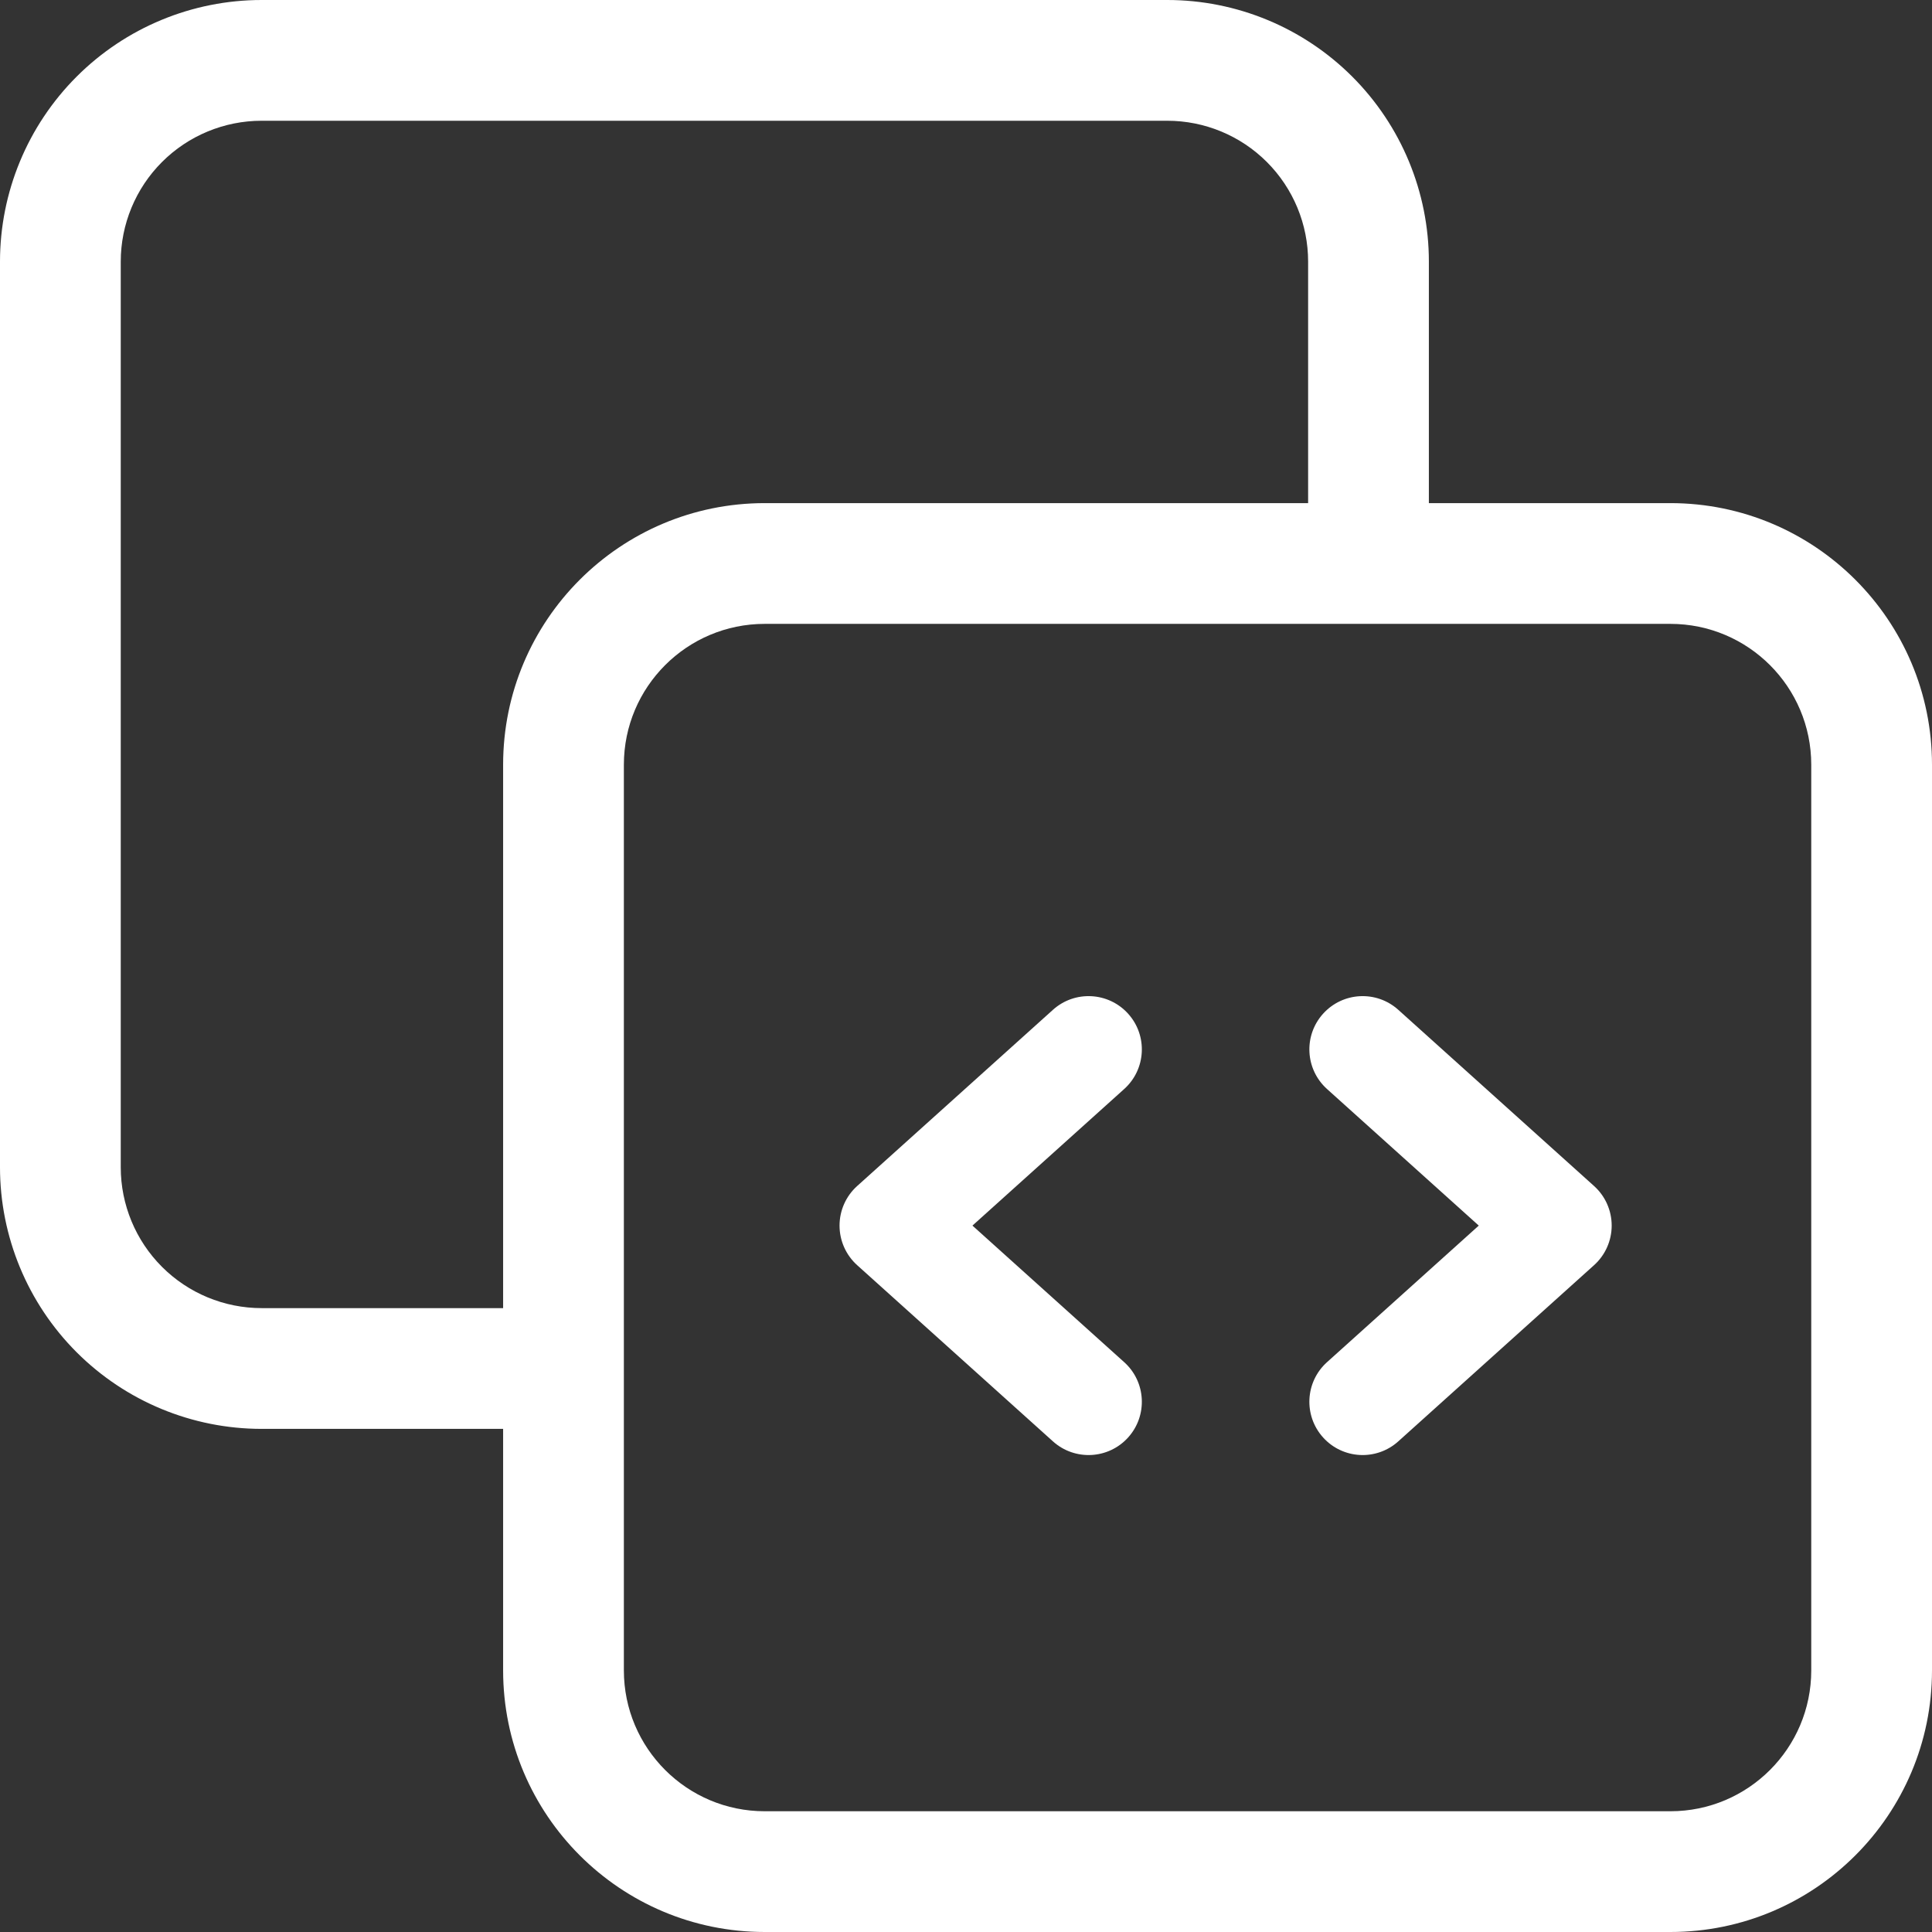 <?xml version="1.0" encoding="UTF-8"?> <svg xmlns="http://www.w3.org/2000/svg" width="220" height="220" viewBox="0 0 220 220" fill="none"><rect x="0" y="0" width="220" height="220" fill="#333333" stroke="none"/> <path fill-rule="evenodd" clip-rule="evenodd" d="M87.083 71.041C78.224 71.041 71.041 78.224 71.041 87.083V190.208C71.041 199.068 78.224 206.25 87.083 206.25H190.208C199.068 206.25 206.25 199.068 206.25 190.208V87.083C206.25 78.224 199.068 71.041 190.208 71.041H87.083ZM57.291 87.083C57.291 70.63 70.63 57.291 87.083 57.291H190.208C206.662 57.291 220 70.63 220 87.083V190.208C220 206.662 206.662 220 190.208 220H87.083C70.63 220 57.291 206.662 57.291 190.208V87.083Z" fill="white"></path> <path fill-rule="evenodd" clip-rule="evenodd" d="M29.792 13.75C25.537 13.75 21.457 15.44 18.448 18.448C15.44 21.457 13.75 25.537 13.75 29.792V132.917C13.75 137.171 15.44 141.252 18.448 144.26C21.457 147.268 25.537 148.958 29.792 148.958H61.681C65.477 148.958 68.555 152.037 68.555 155.833C68.555 159.63 65.477 162.708 61.681 162.708H29.792C21.89 162.708 14.313 159.57 8.726 153.983C3.139 148.396 0 140.818 0 132.917V29.792C0 21.89 3.139 14.313 8.726 8.726C14.313 3.139 21.89 0 29.792 0H132.917C140.818 0 148.396 3.139 153.983 8.726C159.57 14.313 162.708 21.89 162.708 29.792V61.681C162.708 65.477 159.63 68.555 155.833 68.555C152.037 68.555 148.958 65.477 148.958 61.681V29.792C148.958 25.537 147.268 21.457 144.26 18.448C141.252 15.44 137.171 13.75 132.917 13.75H29.792Z" fill="white"></path> <path fill-rule="evenodd" clip-rule="evenodd" d="M150.658 115.439C152.899 112.949 156.734 112.747 159.225 114.988L181.516 135.051C182.795 136.201 183.525 137.84 183.525 139.56C183.525 141.279 182.795 142.918 181.516 144.069L159.225 164.131C156.734 166.373 152.899 166.171 150.658 163.681C148.416 161.19 148.618 157.355 151.108 155.114L168.39 139.56L151.108 124.006C148.618 121.765 148.416 117.929 150.658 115.439Z" fill="white"></path> <path fill-rule="evenodd" clip-rule="evenodd" d="M128.467 115.439C130.708 117.929 130.506 121.765 128.016 124.006L110.734 139.56L128.016 155.114C130.506 157.355 130.708 161.19 128.467 163.681C126.225 166.171 122.39 166.373 119.9 164.131L97.608 144.069C96.329 142.918 95.6 141.279 95.6 139.56C95.6 137.84 96.329 136.201 97.608 135.051L119.9 114.988C122.39 112.747 126.225 112.949 128.467 115.439Z" fill="white"></path> </svg> 